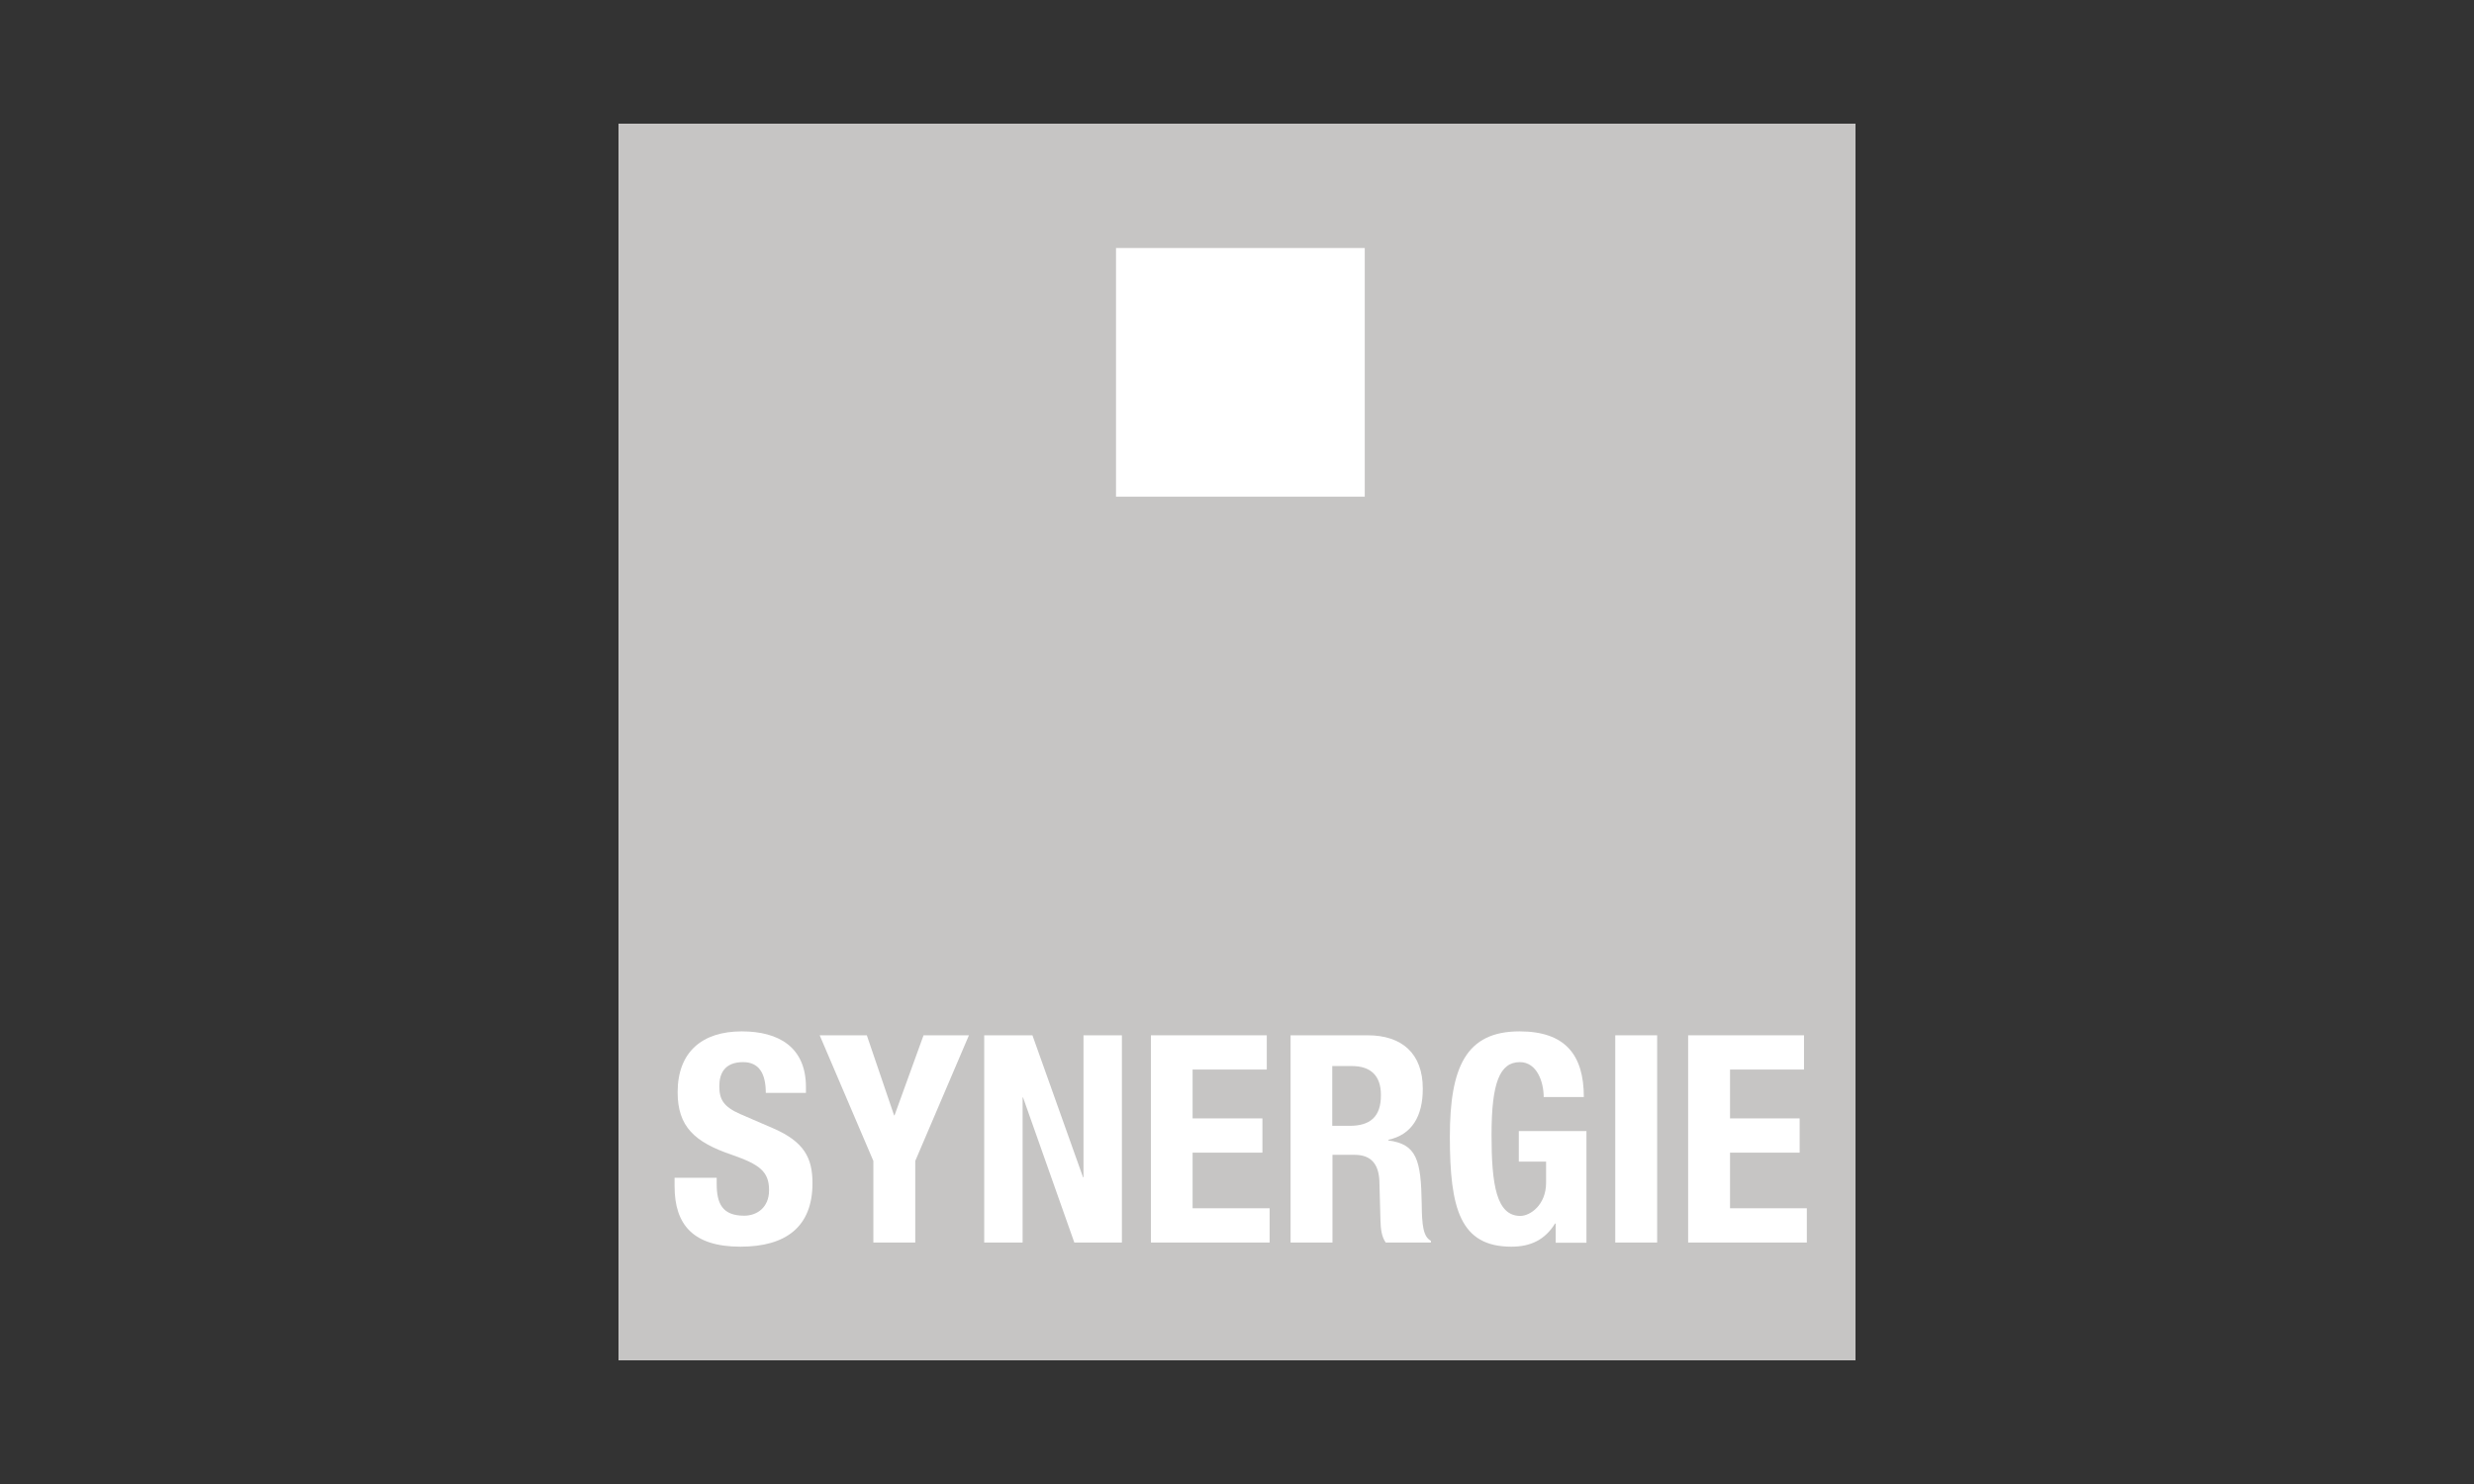 <?xml version="1.0" encoding="UTF-8"?>
<svg xmlns="http://www.w3.org/2000/svg" width="500" height="300" viewBox="0 0 500 300" fill="none">
  <rect x="0" y="0" width="500" height="300" fill="#333333" stroke="none"/>
  <g clip-path="url(#clip0_3482_21470)">
    <path d="M376.367 276.279V25H125V276.367L376.367 276.279Z" fill="#C6C5C4"></path>
    <path d="M275.82 100.41V50.137H225.547V100.41H275.82Z" fill="white"></path>
    <path d="M156.222 228.078L149.696 225.256C146.124 223.712 145.374 222.169 145.374 219.567C145.374 217.097 146.388 214.716 150.181 214.716C153.4 214.716 154.767 217.009 154.767 220.934H162.881V219.743C162.881 211.717 157.413 208.498 149.916 208.498C141.934 208.498 136.951 212.643 136.951 220.802C136.951 227.77 140.391 230.901 147.932 233.458C153.488 235.399 155.429 236.81 155.429 240.602C155.429 244.13 152.959 245.762 150.401 245.762C145.947 245.762 144.845 243.248 144.845 239.324V238.089H136.333V239.809C136.333 247.57 140.082 252.024 149.652 252.024C158.78 252.024 164.204 248.055 164.204 239.191C164.204 234.076 162.529 230.812 156.222 228.078Z" fill="white"></path>
    <path d="M180.786 225.476H180.698L175.185 209.291H165.66L176.508 234.692V251.186H184.975V234.692L195.824 209.291H186.651L180.786 225.476Z" fill="white"></path>
    <path d="M218.976 238H218.888L208.657 209.291H198.911V251.186H206.672V221.859H206.76L217.124 251.186H226.737V209.291H218.976V238Z" fill="white"></path>
    <path d="M241.026 233.017H255.137V226.093H241.026V216.215H256.019V209.291H232.603V251.186H256.593V244.262H241.026V233.017Z" fill="white"></path>
    <path d="M272.778 227.592H269.25V215.509H273.219C277.011 215.509 279.084 217.449 279.084 221.33C279.128 225.828 276.835 227.592 272.778 227.592ZM287.33 243.336C287.198 234.472 286.316 231.297 280.583 230.547V230.415C285.346 229.4 287.551 225.652 287.551 220.095C287.551 212.951 283.317 209.291 276.394 209.291H260.827V251.186H269.294V233.458H273.792C277.188 233.458 278.643 235.442 278.775 238.749L278.996 246.776C279.04 248.407 279.216 249.995 280.054 251.186H289.183V250.833C287.639 249.995 287.375 247.746 287.33 243.336Z" fill="white"></path>
    <path d="M306.91 234.825H312.467V239.103C312.467 243.601 309.248 245.806 307.263 245.806C302.412 245.806 301.442 239.456 301.442 229.401C301.442 218.95 303.074 214.716 307.175 214.716C310.571 214.716 311.982 218.641 311.982 221.772H320.096C320.096 213.261 316.348 208.498 307.087 208.498C296.282 208.498 293.019 215.73 293.019 229.798C293.019 244.307 295.092 252.024 305.455 252.024C309.38 252.024 312.246 250.613 314.275 247.35H314.407V251.23H320.625V228.652H306.954V234.825H306.91Z" fill="white"></path>
    <path d="M326.446 251.186H334.913V209.291H326.446V251.186Z" fill="white"></path>
    <path d="M349.643 244.262V233.017H363.711V226.093H349.643V216.215H364.593V209.291H341.176V251.186H365.166V244.262H349.643Z" fill="white"></path>
  </g>
  <defs>
    <clipPath id="clip0_3482_21470">
      <rect width="250" height="250" fill="white" transform="translate(125 25)"></rect>
    </clipPath>
  </defs>
</svg>
